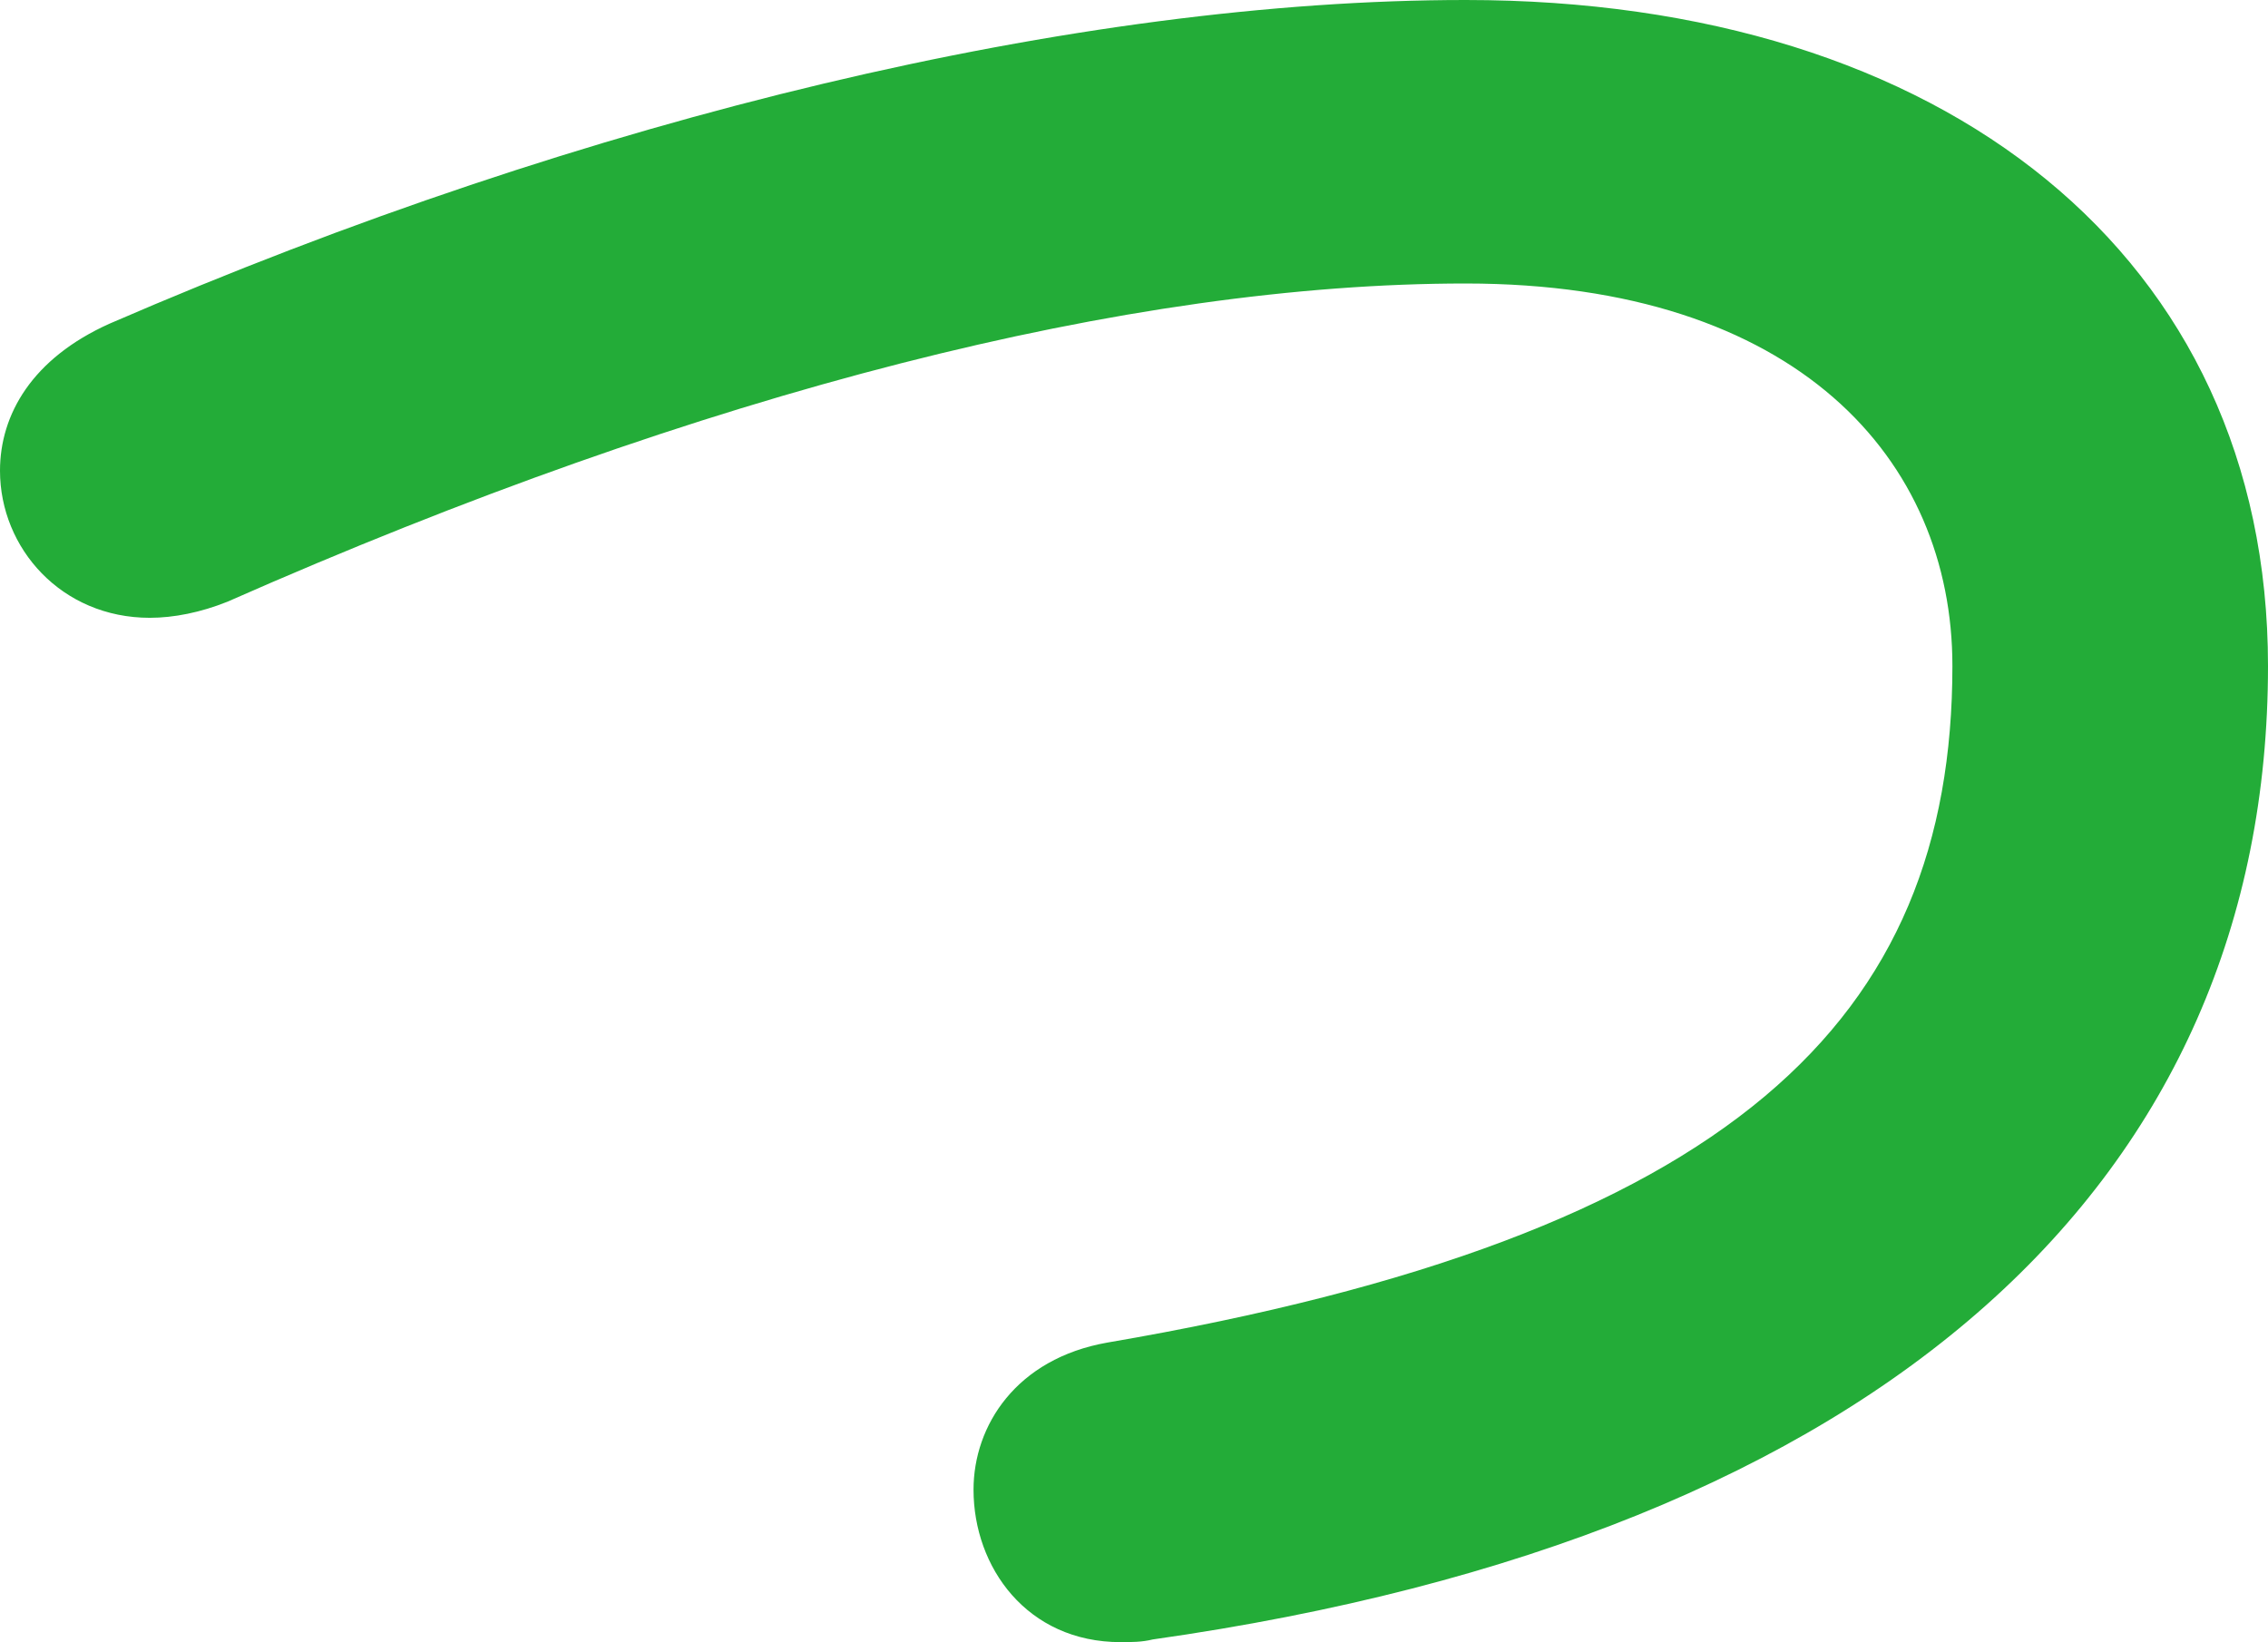 <?xml version="1.0" encoding="utf-8"?>
<!-- Generator: Adobe Illustrator 22.0.1, SVG Export Plug-In . SVG Version: 6.00 Build 0)  -->
<svg version="1.2" baseProfile="tiny" id="レイヤー_1"
	 xmlns="http://www.w3.org/2000/svg" xmlns:xlink="http://www.w3.org/1999/xlink" x="0px" y="0px" viewBox="0 0 25.44 18.42"
	 xml:space="preserve">
<path fill="#23AC38" d="M16.44,0c5.37,0,9,2.88,9,7.47c0,5.73-4.26,9.75-12.51,10.92c-0.12,0.03-0.24,0.03-0.36,0.03
	c-1.05,0-1.65-0.84-1.65-1.71c0-0.72,0.48-1.47,1.5-1.65c7.02-1.2,9.48-3.63,9.48-7.59c0-2.31-1.74-4.29-5.46-4.29
	c-3.75,0-8.52,1.2-13.89,3.57c-0.3,0.12-0.6,0.18-0.87,0.18C0.69,6.93,0,6.15,0,5.28c0-0.63,0.36-1.26,1.23-1.65
	C6.63,1.29,12.12,0,16.44,0z"/>
</svg>

